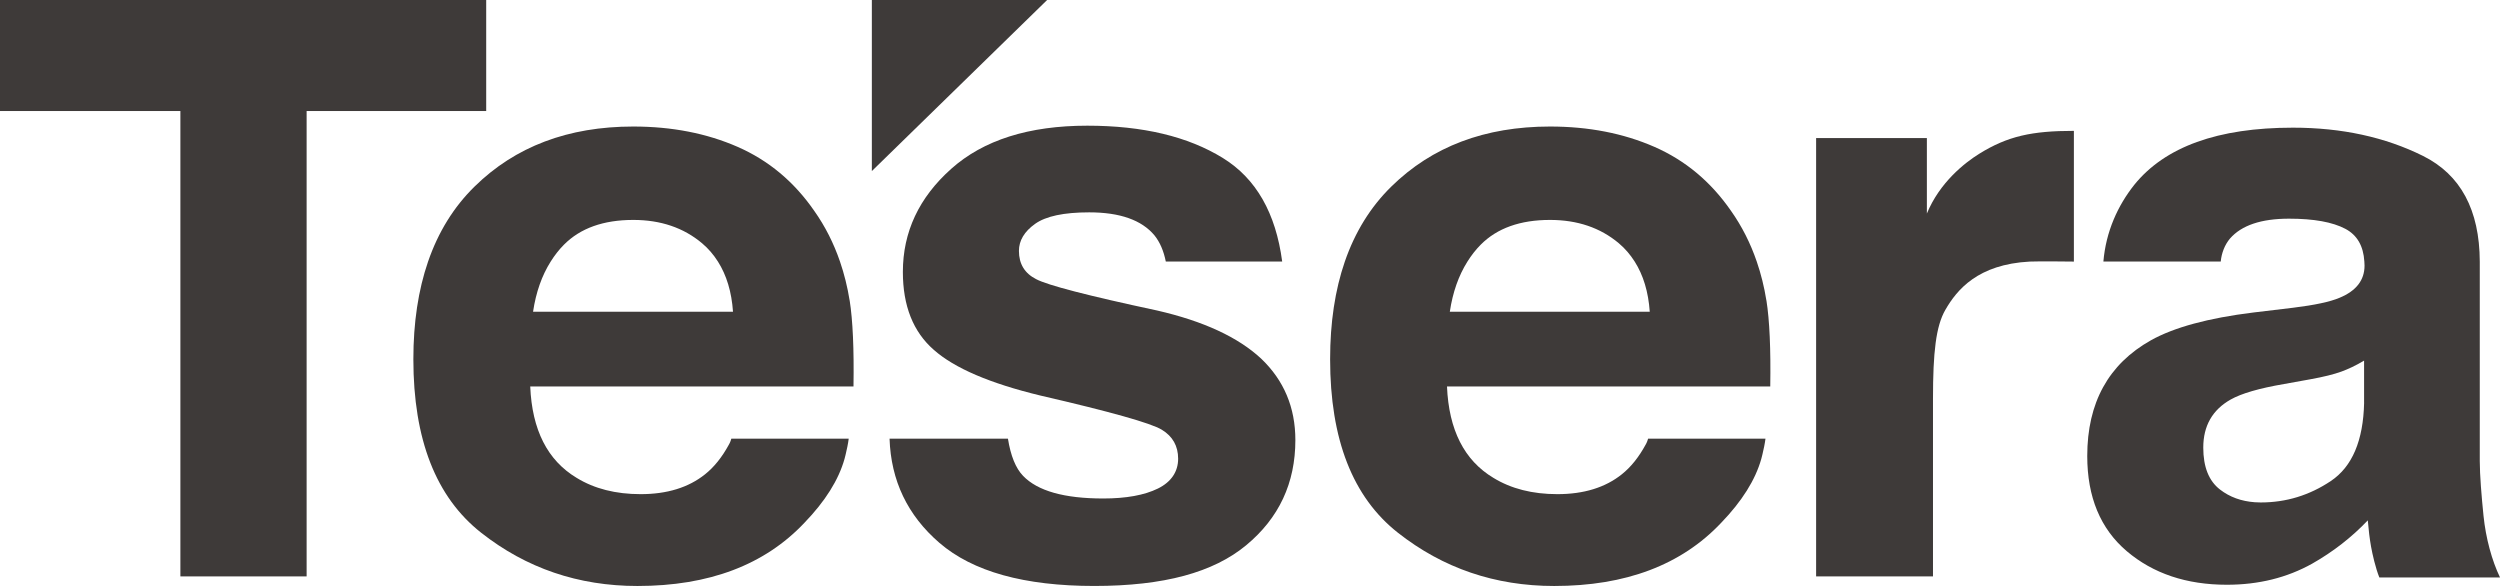 <svg fill="none" height="60" viewBox="0 0 256 60" width="256" xmlns="http://www.w3.org/2000/svg" xmlns:xlink="http://www.w3.org/1999/xlink"><clipPath id="a"><path d="m0 0h256v60h-256z"/></clipPath><g clip-path="url(#a)" fill="#3e3a39"><path d="m0 0v11.369h18.472v15.418 32.237h12.926v-32.237-15.418h18.389v-11.369z"/><path d="m87.002 30.768c-.223-1.395-.555-2.721-.986-3.982-.645-1.881-1.519-3.611-2.634-5.189-2.065-2.989-4.684-5.175-7.853-6.561-3.169-1.386-6.734-2.08-10.688-2.08-6.661 0-12.079 2.05-16.251 6.152-2.131 2.091-3.714 4.655-4.757 7.681-1 2.904-1.505 6.235-1.505 9.997 0 8.202 2.311 14.122 6.936 17.761 4.622 3.639 9.96 5.458 16.009 5.458 7.327 0 13.028-2.156 17.1-6.471 2.129-2.207 3.499-4.389 4.105-6.54 0 0 .043-.157.102-.398.009-.039.019-.079.028-.12.102-.428.239-1.046.299-1.555h-12.02c-.09.349-.242.595-.242.595-.706 1.302-1.524 2.318-2.446 3.051-1.692 1.356-3.892 2.034-6.599 2.034-2.553 0-4.738-.555-6.552-1.668-2.984-1.791-4.568-4.909-4.753-9.361h33.102c.059-3.831-.071-6.765-.391-8.803zm-32.417 1.152c.299-2.001.905-3.709 1.804-5.134.398-.632.846-1.215 1.363-1.733 1.678-1.689 4.044-2.533 7.095-2.533 2.804 0 5.153.798 7.047 2.392.64.539 1.176 1.168 1.624 1.876.879 1.388 1.399 3.095 1.541 5.134h-20.473z"/><path d="m202.671 15.748c-1.483.923-4.039 2.92-5.359 6.119v-7.732h-11.342v44.888h11.968v-18.18c0-4.759.298-7.436 1.268-9.118 1.178-2.047 3.318-4.655 8.635-4.939.865-.046 4.525 0 4.525 0v-13.386c-4.302 0-6.786.541-9.695 2.348z"/><path d="m180.878 30.768c-.222-1.395-.554-2.721-.986-3.982-.644-1.881-1.519-3.611-2.633-5.189-2.065-2.989-4.684-5.175-7.853-6.561-3.169-1.386-6.734-2.08-10.688-2.08-6.661 0-12.08 2.05-16.251 6.152-2.131 2.091-3.715 4.655-4.758 7.681-1 2.904-1.505 6.235-1.505 9.997 0 8.202 2.311 14.122 6.936 17.761 4.622 3.639 9.96 5.458 16.009 5.458 7.327 0 13.028-2.156 17.1-6.471 2.129-2.207 3.499-4.389 4.106-6.54 0 0 .042-.157.102-.398.009-.039.018-.079.028-.12.102-.428.239-1.046.299-1.555h-12.02c-.091.349-.242.595-.242.595-.707 1.302-1.524 2.318-2.446 3.051-1.693 1.356-3.893 2.034-6.6 2.034-2.552 0-4.738-.555-6.551-1.668-2.985-1.791-4.568-4.909-4.753-9.361h33.102c.06-3.831-.071-6.765-.391-8.803zm-32.417 1.152c.299-2.001.906-3.709 1.804-5.134.398-.632.846-1.215 1.363-1.733 1.678-1.689 4.044-2.533 7.095-2.533 2.804 0 5.153.798 7.047 2.392.64.539 1.175 1.168 1.623 1.876.88 1.388 1.399 3.095 1.541 5.134h-20.473z"/><path d="m118.502 31.798c-7.102-1.52-11.238-2.591-12.407-3.216-1.171-.597-1.756-1.559-1.756-2.89 0-1.057.55-1.98 1.652-2.767s2.946-1.18 5.54-1.18c3.15 0 5.38.787 6.689 2.36.557.694.941 1.589 1.159 2.679h11.918c-.657-4.97-2.676-8.502-6.063-10.596-3.58-2.212-8.211-3.318-13.893-3.318-5.99 0-10.636 1.471-13.935 4.417-3.302 2.945-4.952 6.464-4.952 10.561 0 3.473 1.055 6.133 3.169 7.977 2.112 1.872 5.75 3.433 10.916 4.68 7.175 1.657 11.318 2.822 12.432 3.5s1.671 1.668 1.671 2.971c0 1.303-.692 2.374-2.074 3.052-1.382.678-3.247 1.018-5.594 1.018-3.994 0-6.729-.773-8.211-2.318-.756-.784-1.27-2.057-1.55-3.81h-12.122c.142 4.294 1.839 7.852 5.103 10.668 3.413 2.945 8.697 4.417 15.856 4.417 7.158 0 12.207-1.39 15.561-4.171 3.357-2.781 5.035-6.369 5.035-10.765 0-3.336-1.169-6.117-3.504-8.343-2.363-2.198-5.911-3.838-10.645-4.926z"/><path d="m254.313 52.828c-.204-1.999-.384-4.194-.384-5.608v-20.348c0-.03 0-.058 0-.088-.022-5.296-1.961-8.903-5.82-10.821-3.88-1.927-8.32-2.89-13.316-2.89-7.678 0-13.094 1.953-16.249 5.86-1.678 2.115-2.897 4.771-3.157 7.848h12.017c.081-.87.413-1.721.946-2.353 1.183-1.356 3.198-2.036 6.045-2.036 2.536 0 4.458.347 5.769 1.039 1.207.638 1.851 1.758 1.946 3.352.007.137.019.271.019.414 0 1.492-.853 2.591-2.562 3.297-.953.407-2.534.747-4.746 1.018l-4.074.488c-4.62.569-8.121 1.52-10.501 2.85-4.34 2.441-6.512 6.39-6.512 11.843 0 4.206 1.349 7.454 4.047 9.747 2.697 2.29 6.115 3.438 10.254 3.438 3.242 0 6.151-.72 8.723-2.156 2.152-1.222 4.053-2.7 5.703-4.437.083 1.004.194 1.899.334 2.686s.467 2.216.849 3.158h12.356c-.834-1.742-1.453-4.012-1.687-6.302zm-12.227-11.589c-.085 3.88-1.22 6.552-3.408 8.017s-4.58 2.196-7.178 2.196c-.211 0-.415-.007-.618-.023-1.373-.1-2.558-.53-3.554-1.3-1.142-.881-1.713-2.313-1.713-4.294 0-2.223.934-3.866 2.806-4.923 1.105-.625 2.925-1.152 5.462-1.587l2.704-.488c1.354-.245 2.416-.509 3.191-.793.355-.13.708-.282 1.062-.449.417-.199.829-.419 1.242-.669v4.315z"/><path d="m89.277 17.518v-17.518h17.949z"/></g></svg>